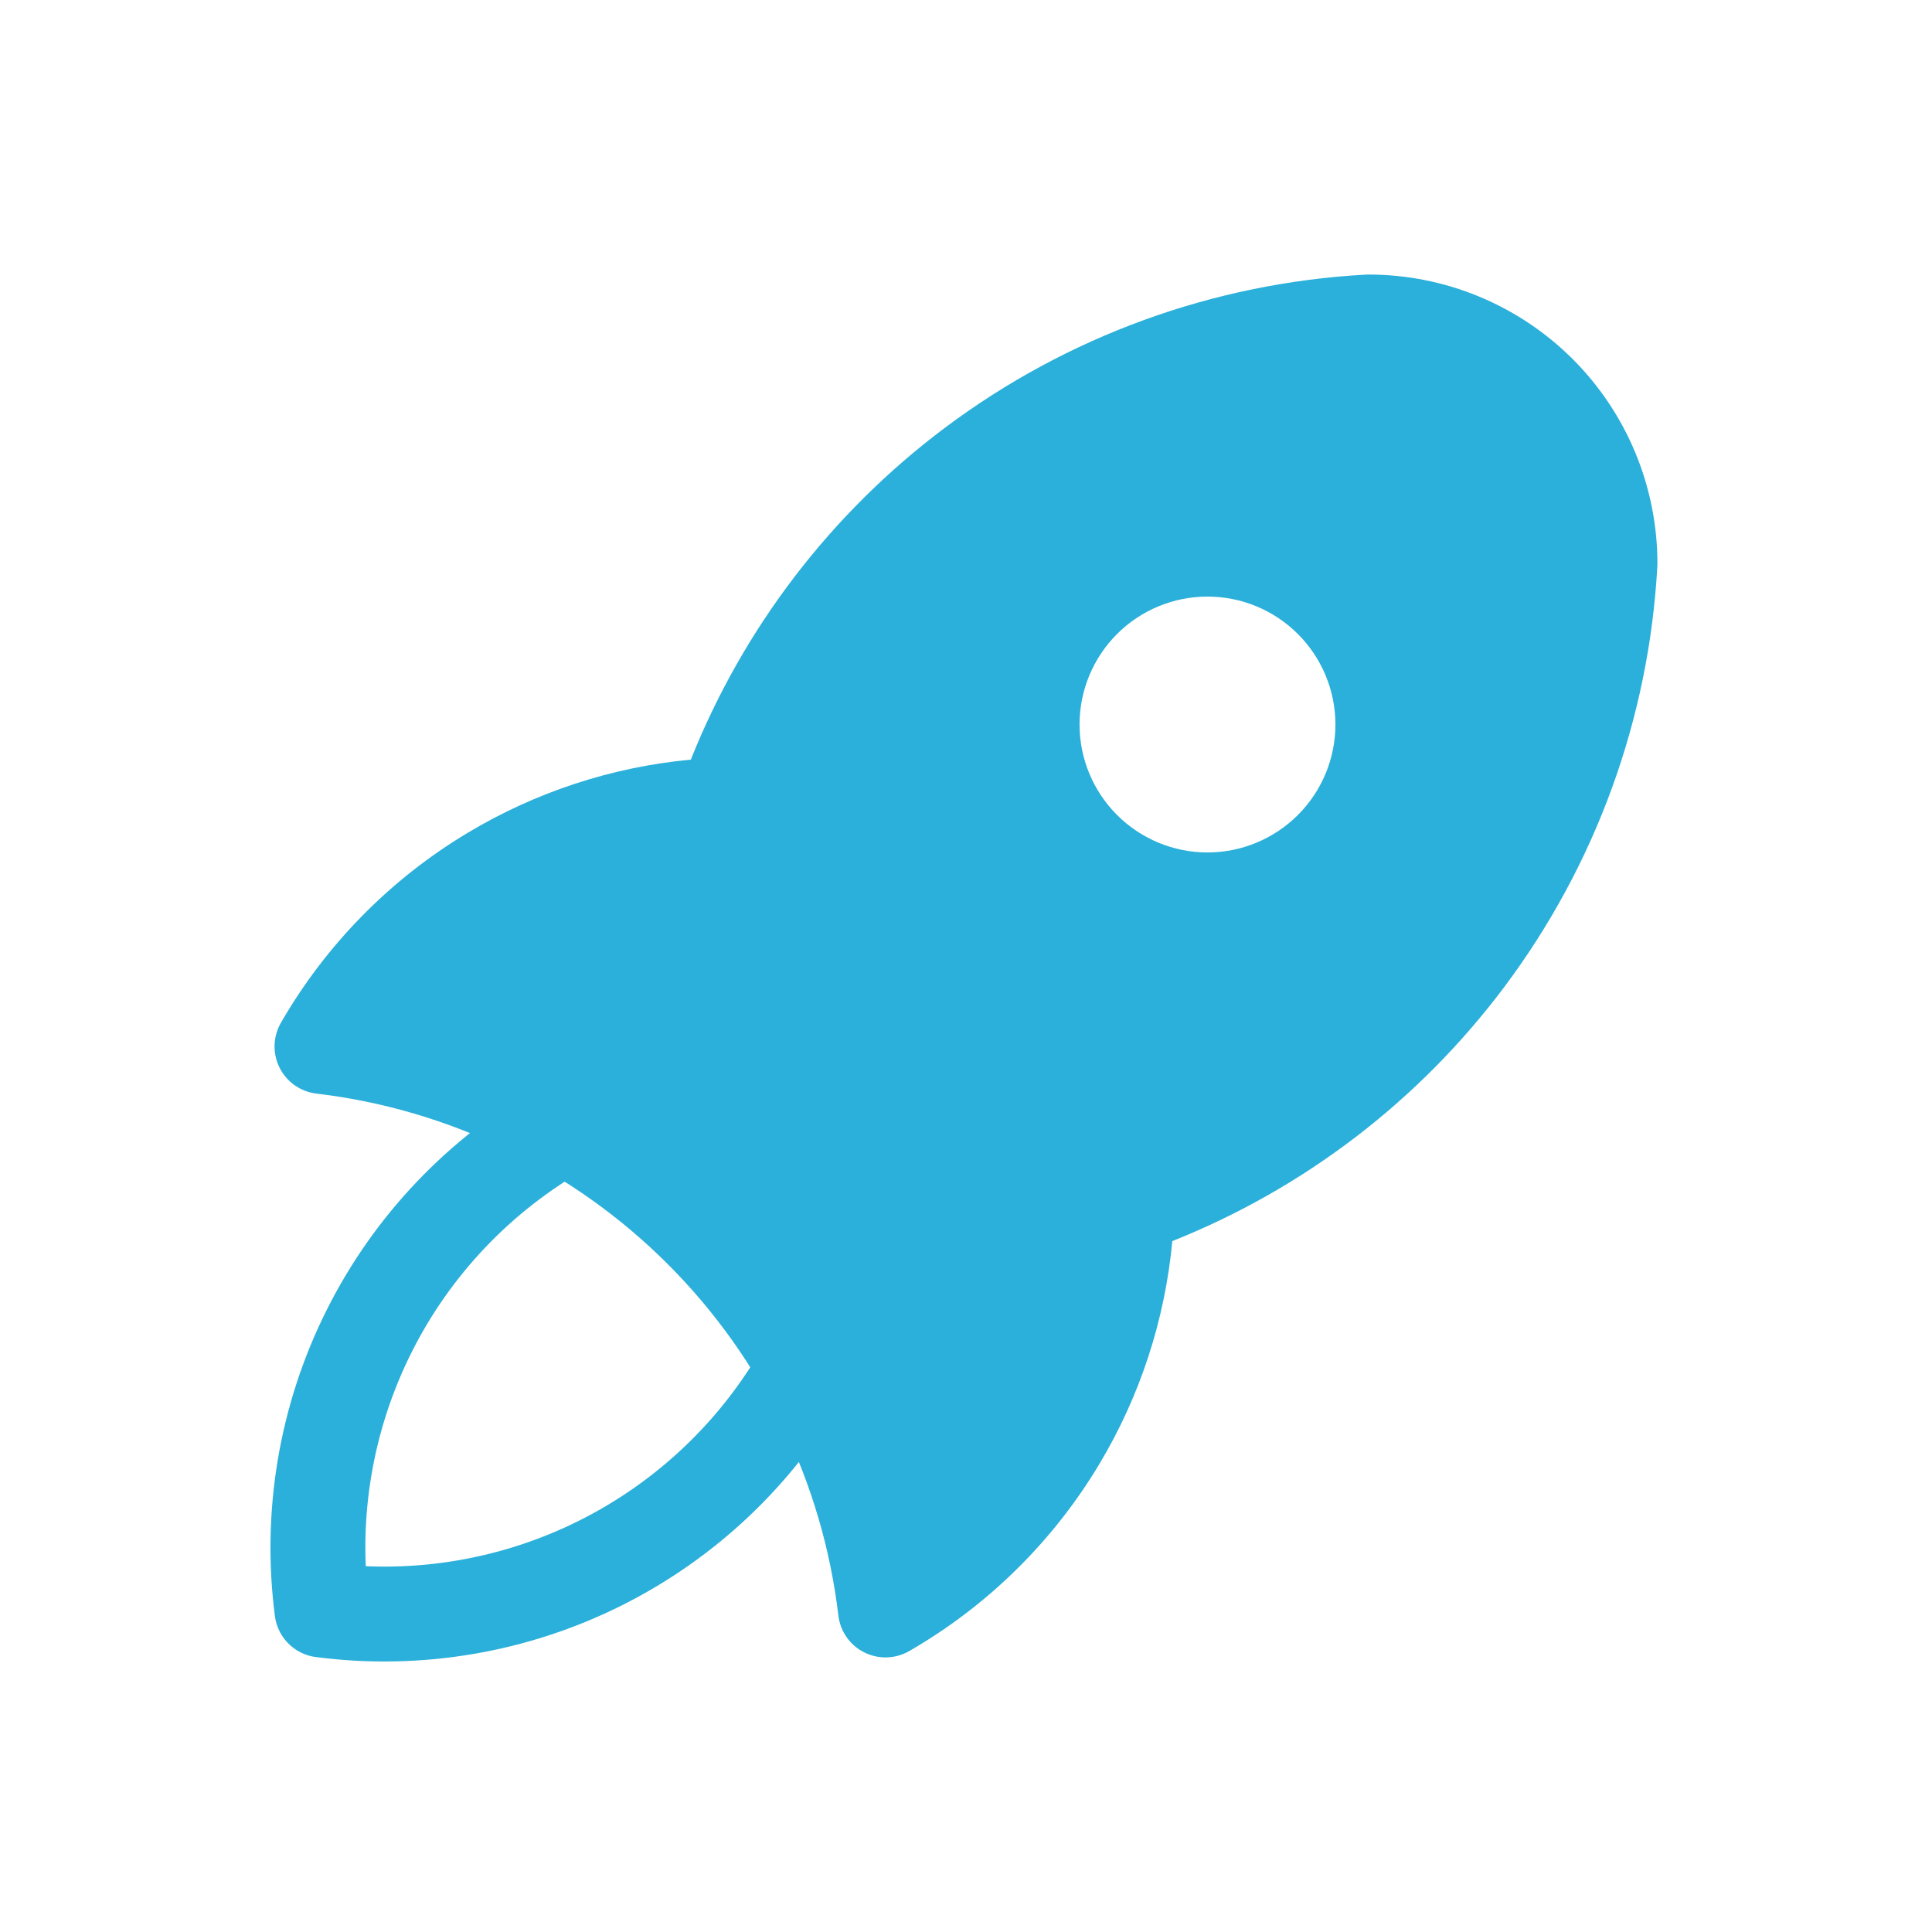<?xml version="1.0" encoding="UTF-8"?>
<svg xmlns="http://www.w3.org/2000/svg" width="56" height="56" viewBox="0 0 56 56" fill="none">
  <g clip-path="url(#clip0_5785_2186)">
    <path d="M16.332 32.667C13.904 34.038 11.94 36.103 10.693 38.597C9.446 41.091 8.972 43.901 9.332 46.667C12.098 47.027 14.908 46.553 17.402 45.306C19.896 44.059 21.961 42.095 23.332 39.667" stroke="#2AB0DA" stroke-width="2.75" stroke-linecap="round" stroke-linejoin="round"></path>
    <path d="M39.666 7.958C41.887 7.958 44.017 8.841 45.588 10.411C47.158 11.982 48.041 14.112 48.041 16.333C48.041 16.358 48.04 16.383 48.039 16.408C47.798 20.826 46.252 25.074 43.598 28.614C41.126 31.91 37.796 34.453 33.98 35.974C33.766 38.259 33.044 40.473 31.858 42.448C30.513 44.69 28.618 46.552 26.354 47.857C25.953 48.088 25.463 48.102 25.05 47.895C24.637 47.688 24.355 47.287 24.301 46.828C23.843 42.974 22.101 39.387 19.357 36.643C16.613 33.898 13.025 32.156 9.171 31.698C8.712 31.644 8.311 31.362 8.104 30.949C7.897 30.536 7.911 30.047 8.142 29.646C9.447 27.382 11.31 25.487 13.552 24.142C15.527 22.957 17.739 22.232 20.024 22.018C21.545 18.203 24.09 14.874 27.385 12.402C30.925 9.747 35.173 8.201 39.592 7.96L39.666 7.958ZM34.999 17.292C34.016 17.292 33.072 17.683 32.377 18.378C31.682 19.073 31.291 20.017 31.291 21C31.291 21.983 31.682 22.927 32.377 23.622C33.072 24.317 34.016 24.709 34.999 24.709C35.982 24.709 36.926 24.317 37.621 23.622C38.316 22.927 38.708 21.983 38.708 21C38.708 20.017 38.316 19.073 37.621 18.378C36.926 17.683 35.982 17.292 34.999 17.292Z" fill="#2AB0DA"></path>
  </g>
  <defs>
    <clipPath id="clip0_5785_2186">
      <rect width="56" height="56" fill="white"></rect>
    </clipPath>
  </defs>
</svg>
